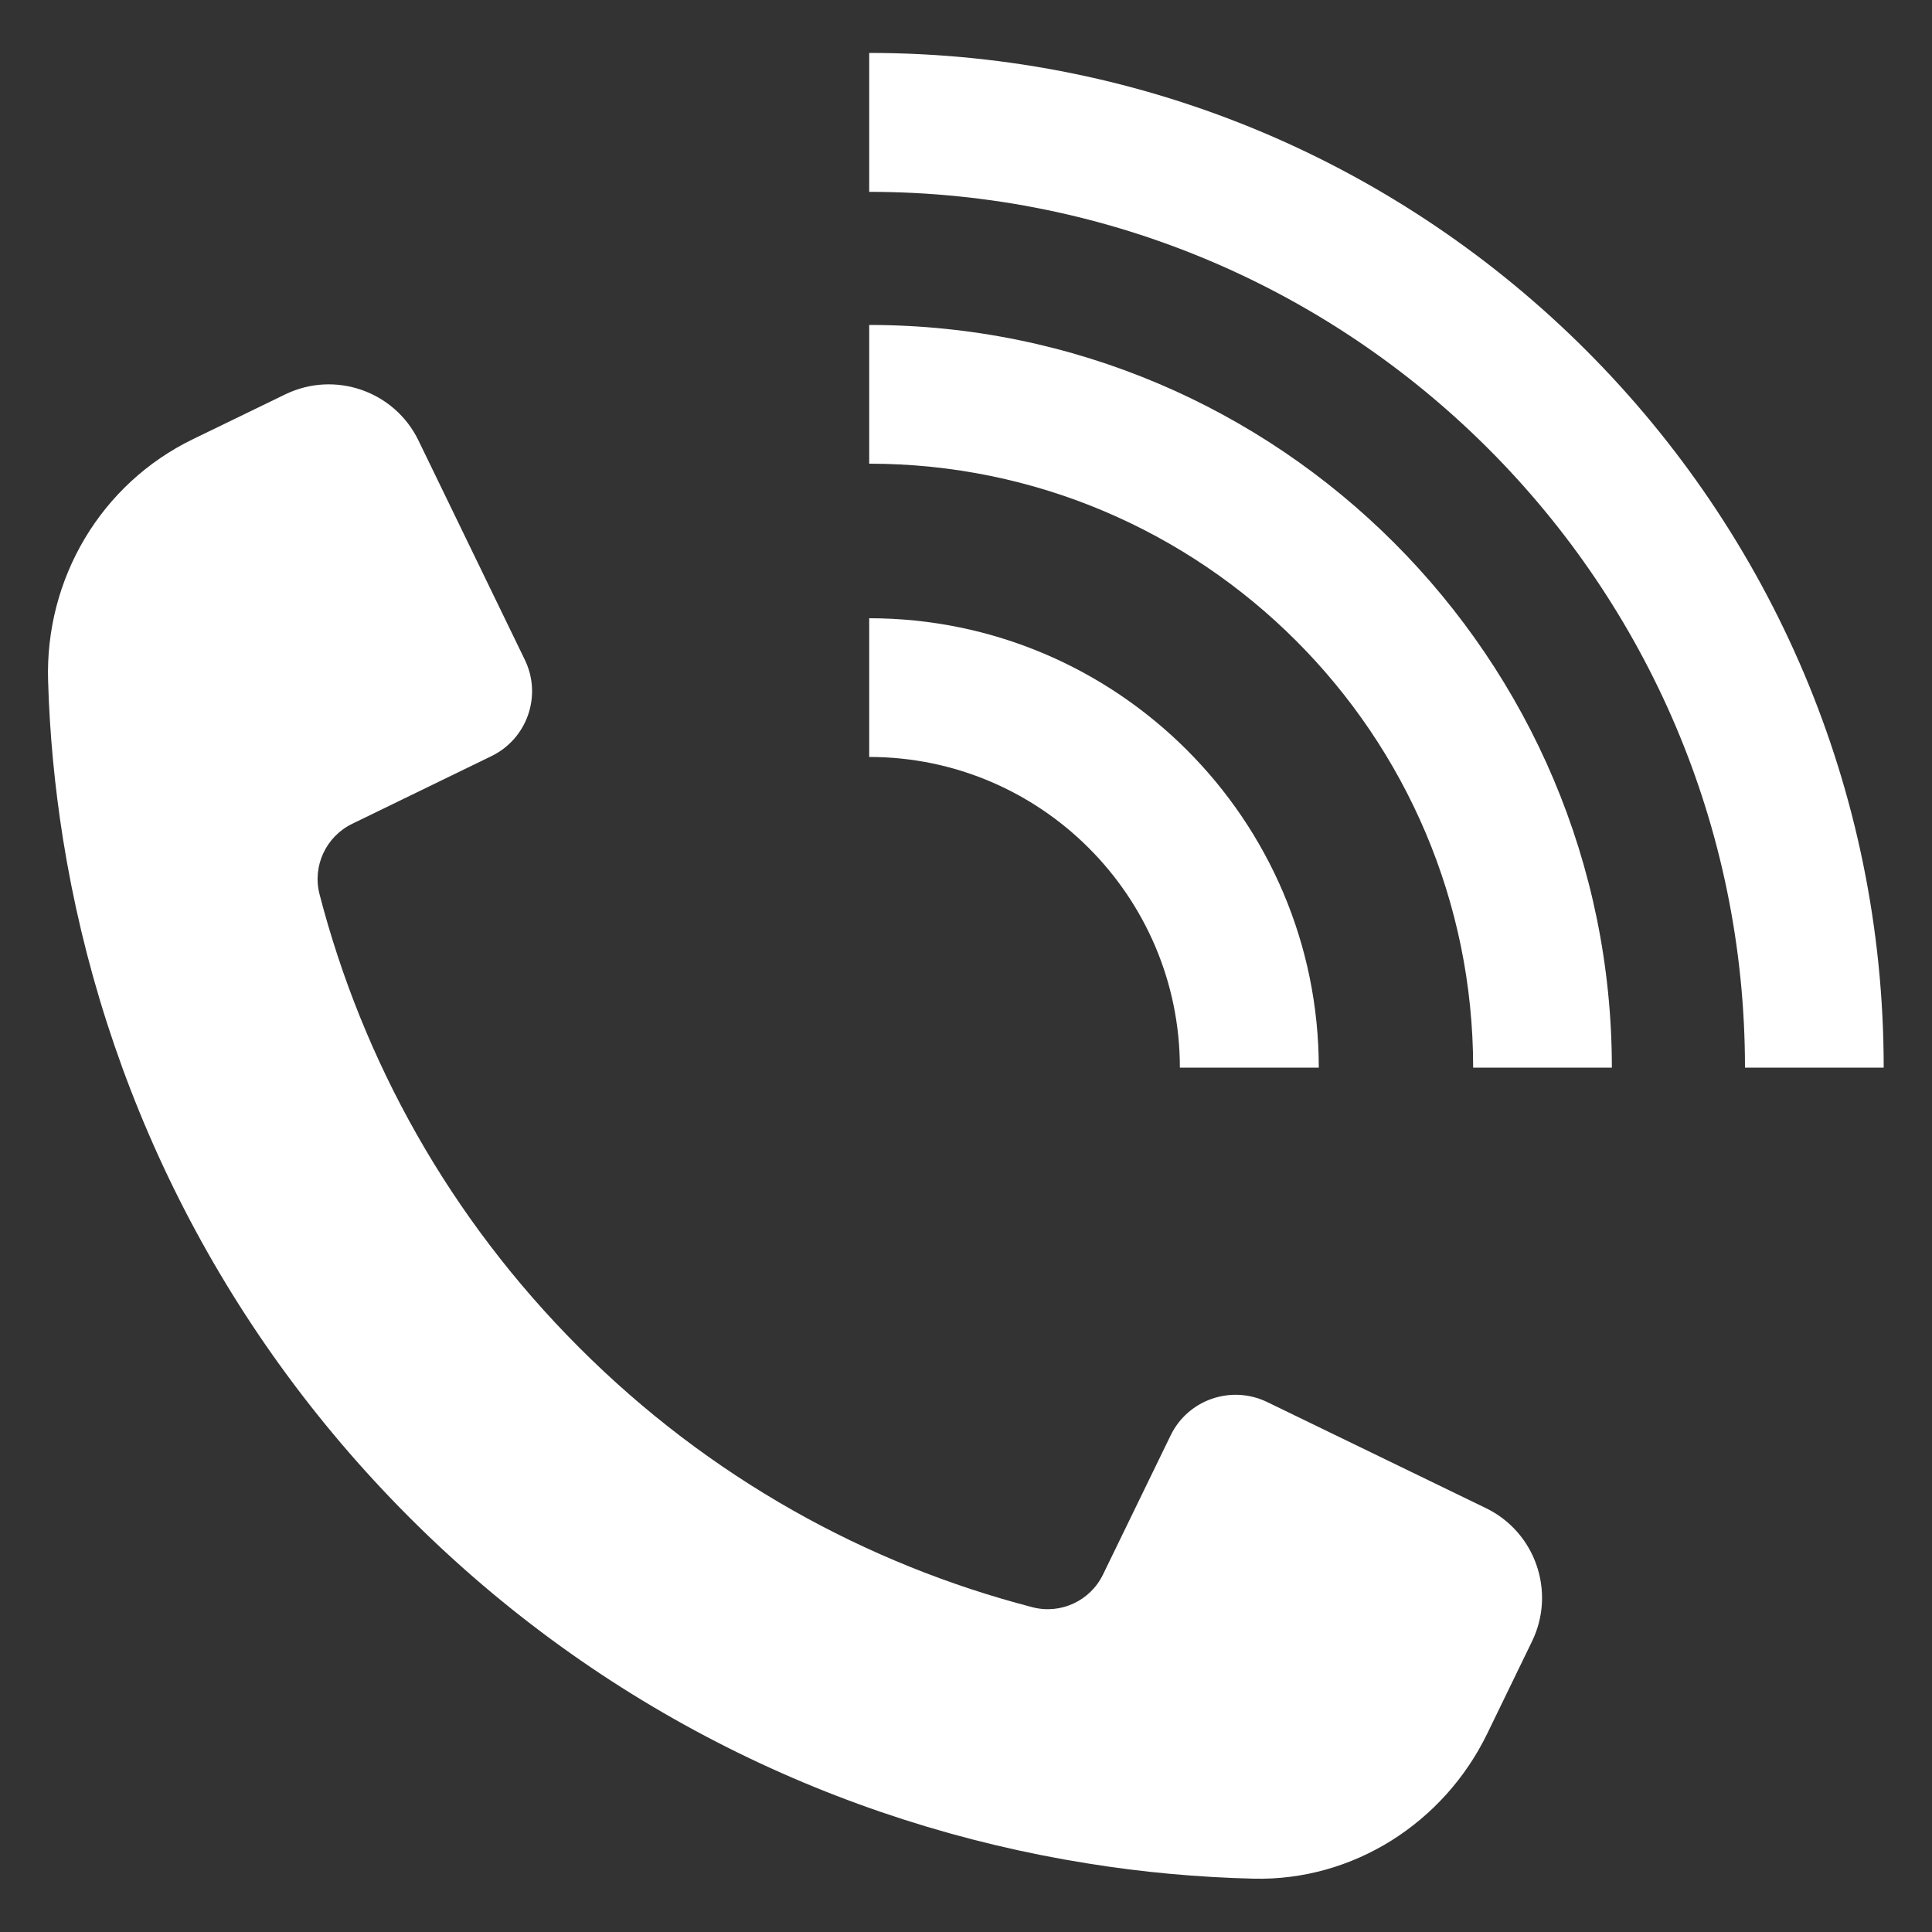 <?xml version="1.0" encoding="UTF-8"?>
<svg id="_レイヤー_1" data-name="レイヤー_1" xmlns="http://www.w3.org/2000/svg" version="1.1" viewBox="0 0 100 100">
  <rect x="0" y="0" width="100" height="100" fill="#333333" stroke="none"/>
  <!-- Generator: Adobe Illustrator 29.8.2, SVG Export Plug-In . SVG Version: 2.1.1 Build 3)  -->
  <g>
    <path d="M68.25,55.26h-7.18c0-8.87-7.21-16.08-16.08-16.08v-7.18c12.83,0,23.27,10.44,23.27,23.27Z" fill="#fff"/>
    <path d="M83.43,55.26h-7.18c0-17.24-14.02-31.26-31.26-31.26v-7.18c21.2,0,38.44,17.25,38.44,38.45Z" fill="#fff"/>
    <path d="M97.5,55.26h-7.18c0-25-20.33-45.33-45.33-45.33V2.74c28.96,0,52.51,23.56,52.51,52.52Z" fill="#fff"/>
  </g>
  <path d="M76.93,78.07l-11.34-5.5c-1.86-.9-4.1-.13-5,1.73l-3.5,7.2c-.66,1.36-2.19,2.07-3.65,1.69-8.59-2.23-16.73-6.7-23.46-13.44-6.73-6.73-11.21-14.86-13.44-23.46-.38-1.46.33-2.99,1.69-3.65l7.2-3.5c1.86-.9,2.64-3.14,1.73-5l-5.5-11.34c-1.24-2.56-4.33-3.63-6.89-2.39l-4.78,2.32c-4.77,2.31-7.67,7.23-7.5,12.53.08,2.73.34,5.45.77,8.16,2.05,12.85,8.02,25.2,17.92,35.11s22.26,15.87,35.11,17.92c2.85.46,5.72.72,8.6.79,5.14.12,9.84-2.88,12.09-7.51l2.32-4.78c1.24-2.56.17-5.65-2.39-6.89Z" fill="#fff"/>
</svg>